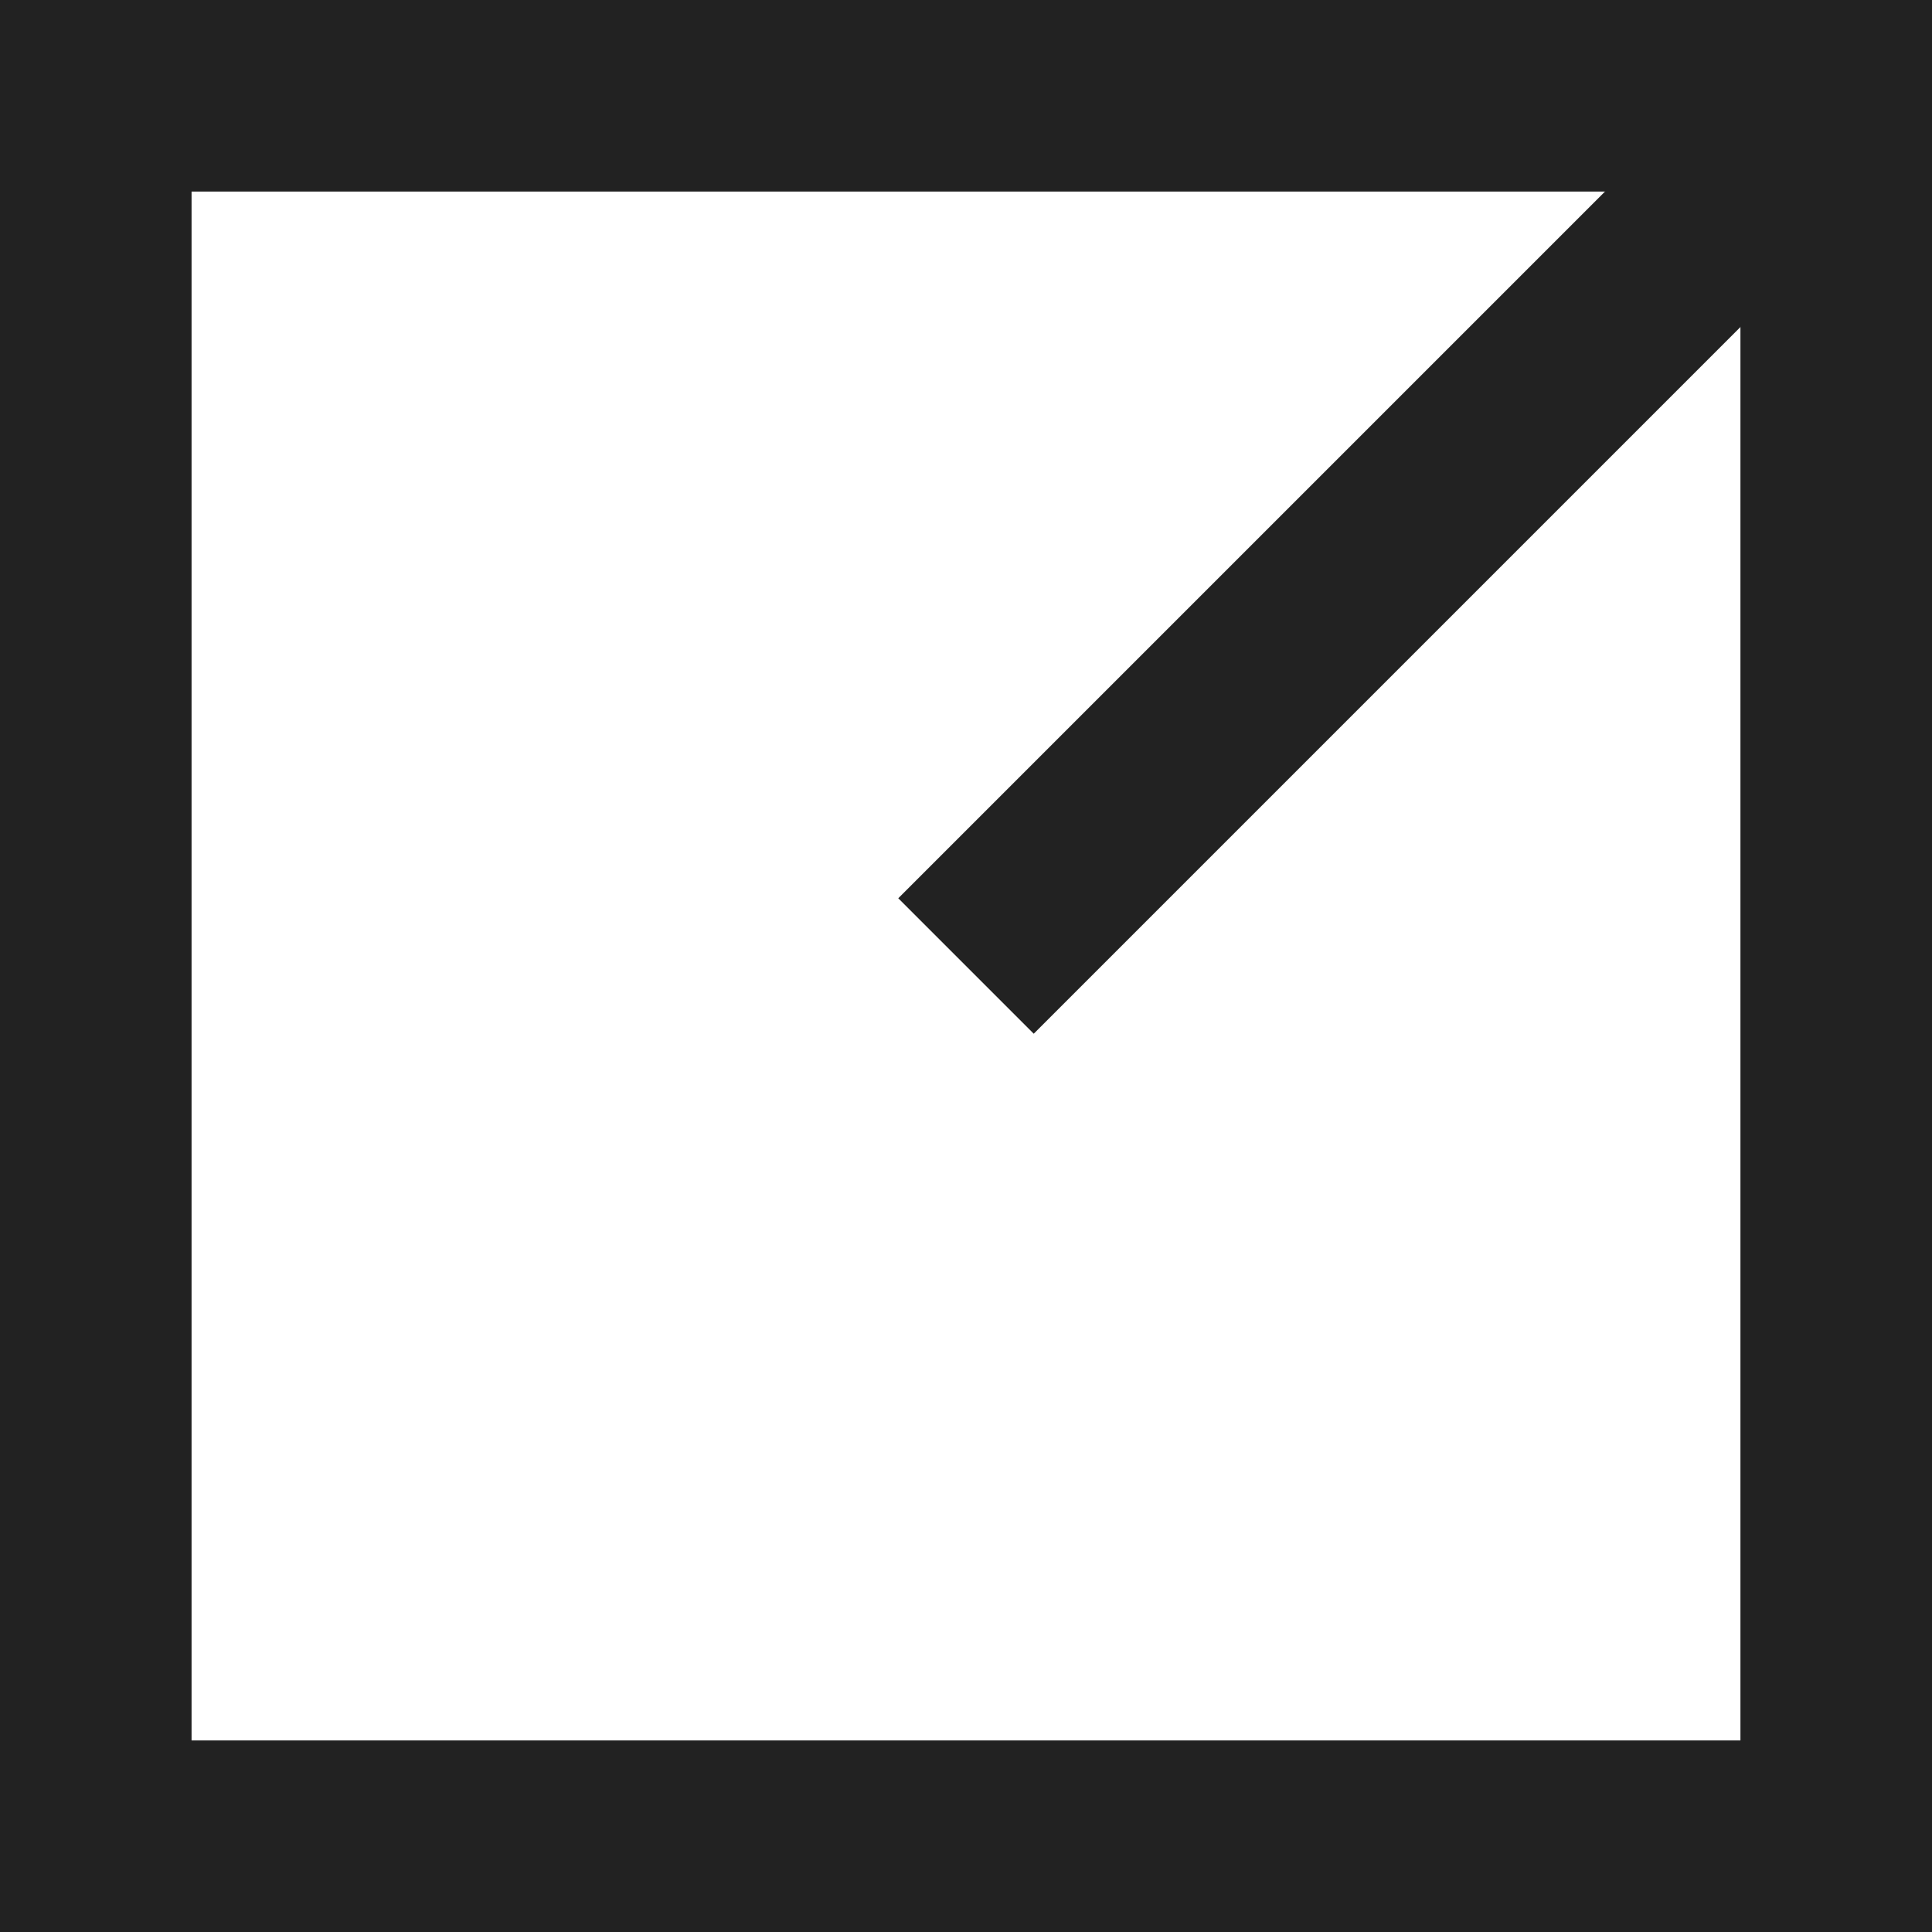 <?xml version="1.0" encoding="UTF-8"?> <svg xmlns="http://www.w3.org/2000/svg" xmlns:xlink="http://www.w3.org/1999/xlink" version="1.1" id="Layer_1" x="0px" y="0px" viewBox="0 0 70.6 70.6" style="enable-background:new 0 0 70.6 70.6;" xml:space="preserve"> <style type="text/css"> .st0{fill:none;stroke:#222222;stroke-width:7;stroke-miterlimit:10;} </style> <path class="st0" d="M-75.2,3.5h47.9v47.9"></path> <line class="st0" x1="35.3" y1="35.3" x2="70.6" y2="0"></line> <rect x="3.5" y="3.5" class="st0" width="63.6" height="63.6"></rect> </svg> 